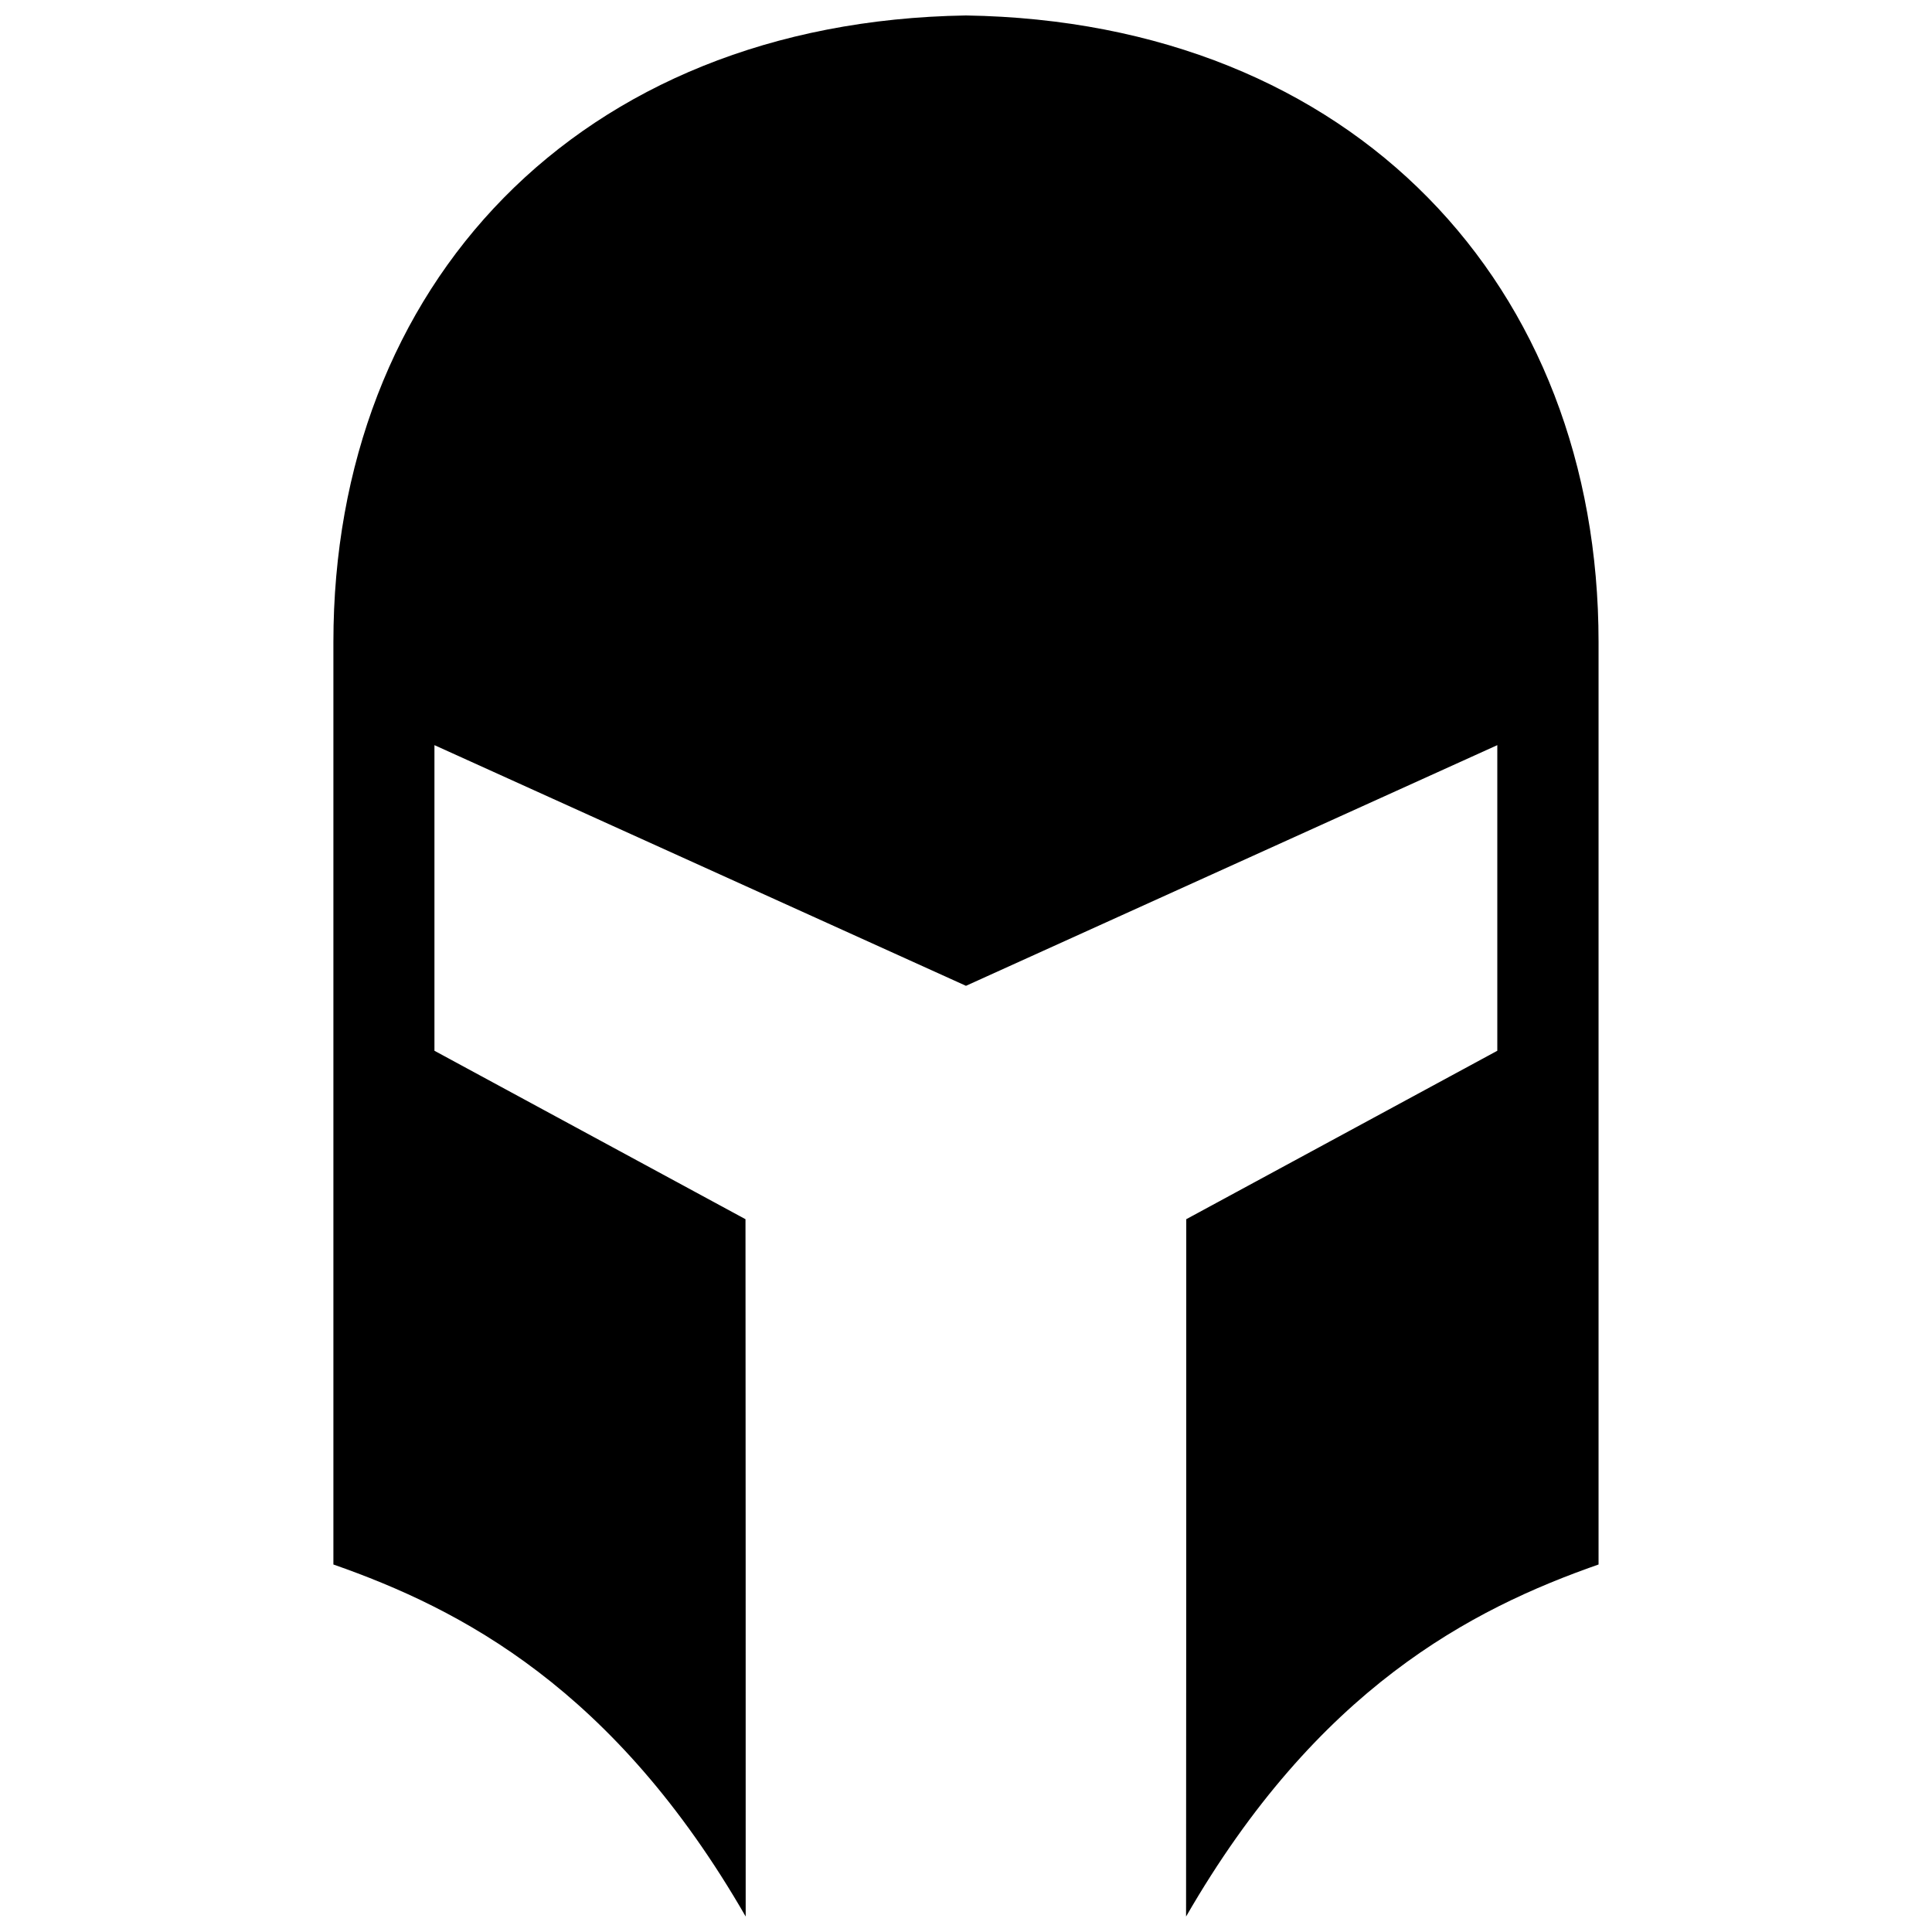 <?xml version="1.0" encoding="UTF-8"?>
<!-- Uploaded to: SVG Repo, www.svgrepo.com, Generator: SVG Repo Mixer Tools -->
<svg width="800px" height="800px" version="1.1" viewBox="144 144 512 512" xmlns="http://www.w3.org/2000/svg">
 <defs>
  <clipPath id="a">
   <path d="m232 148.09h336v503.81h-336z"/>
  </clipPath>
 </defs>
 <g clip-path="url(#a)">
  <path d="m458.32 651.9c0.051-61.602 0.051-123.2 0.051-184.8l82.43-44.637v-80.992l-140.81 63.781-140.86-63.781v80.992l82.43 44.637c0.051 61.602 0.051 123.2 0.051 184.8-34.77-60.41-75.488-81.488-109.26-93.293v-244.46c0-94.234 64.574-164.41 167.64-166.05 103.01 1.637 167.64 71.816 167.64 166.05v244.46c-33.777 11.805-74.496 32.883-109.31 93.293z" fill-rule="evenodd"/>
 </g>
</svg>